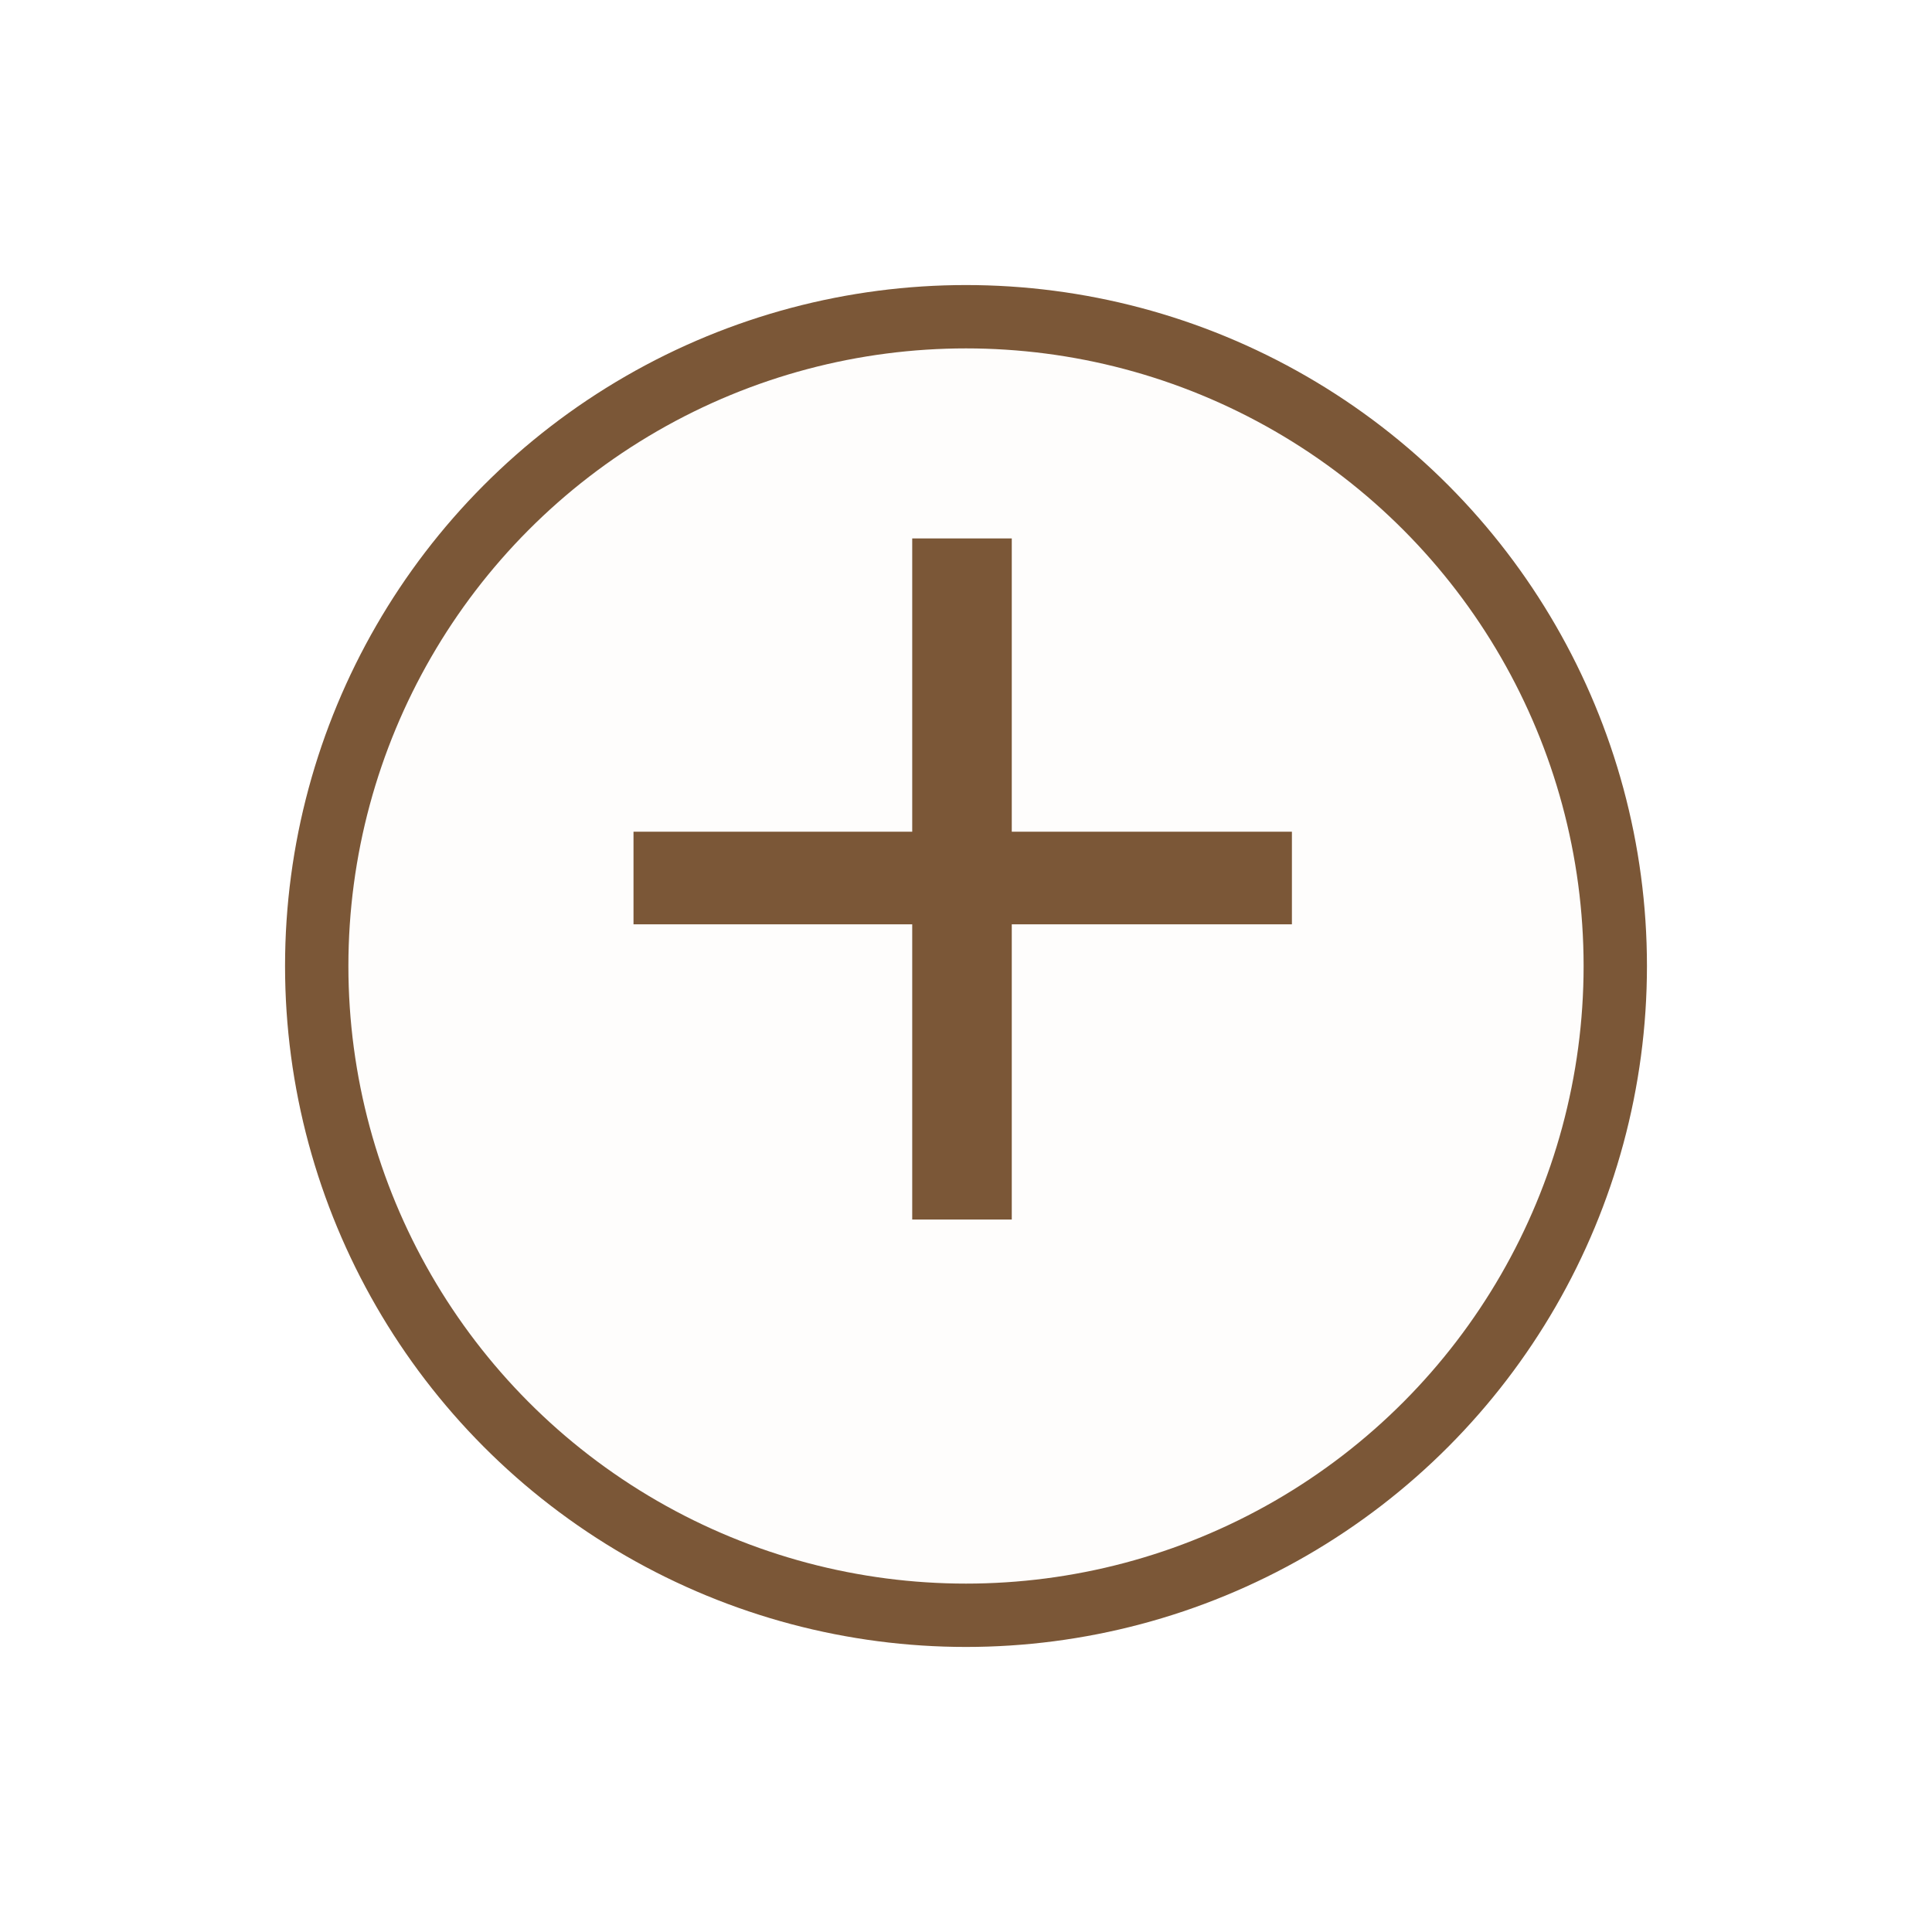 <svg xmlns="http://www.w3.org/2000/svg" xmlns:xlink="http://www.w3.org/1999/xlink" width="61" height="61" viewBox="0 0 61 61">
  <defs>
    <filter id="Ellipse_8" x="0" y="0" width="61" height="61" filterUnits="userSpaceOnUse">
      <feOffset dy="3" input="SourceAlpha"/>
      <feGaussianBlur stdDeviation="3" result="blur"/>
      <feFlood flood-opacity="0.259"/>
      <feComposite operator="in" in2="blur"/>
      <feComposite in="SourceGraphic"/>
    </filter>
  </defs>
  <g id="bt_plus" transform="translate(9 6)">
    <g transform="matrix(1, 0, 0, 1, -9, -6)" filter="url(#Ellipse_8)">
      <g id="Ellipse_8-2" data-name="Ellipse 8" transform="translate(9 6)" fill="#fefdfc" stroke="#7b5737" stroke-width="2">
        <circle cx="21.5" cy="21.5" r="21.5" stroke="none"/>
        <circle cx="21.5" cy="21.5" r="20.5" fill="none"/>
      </g>
    </g>
    <path id="Tracé_2015" data-name="Tracé 2015" d="M16,.524H7.155V9.845H4.012V.524h-8.8V-2.4h8.8V-11.66H7.155V-2.4H16Z" transform="translate(15.79 22.66)" fill="#7b5737"/>
  </g>
</svg>
